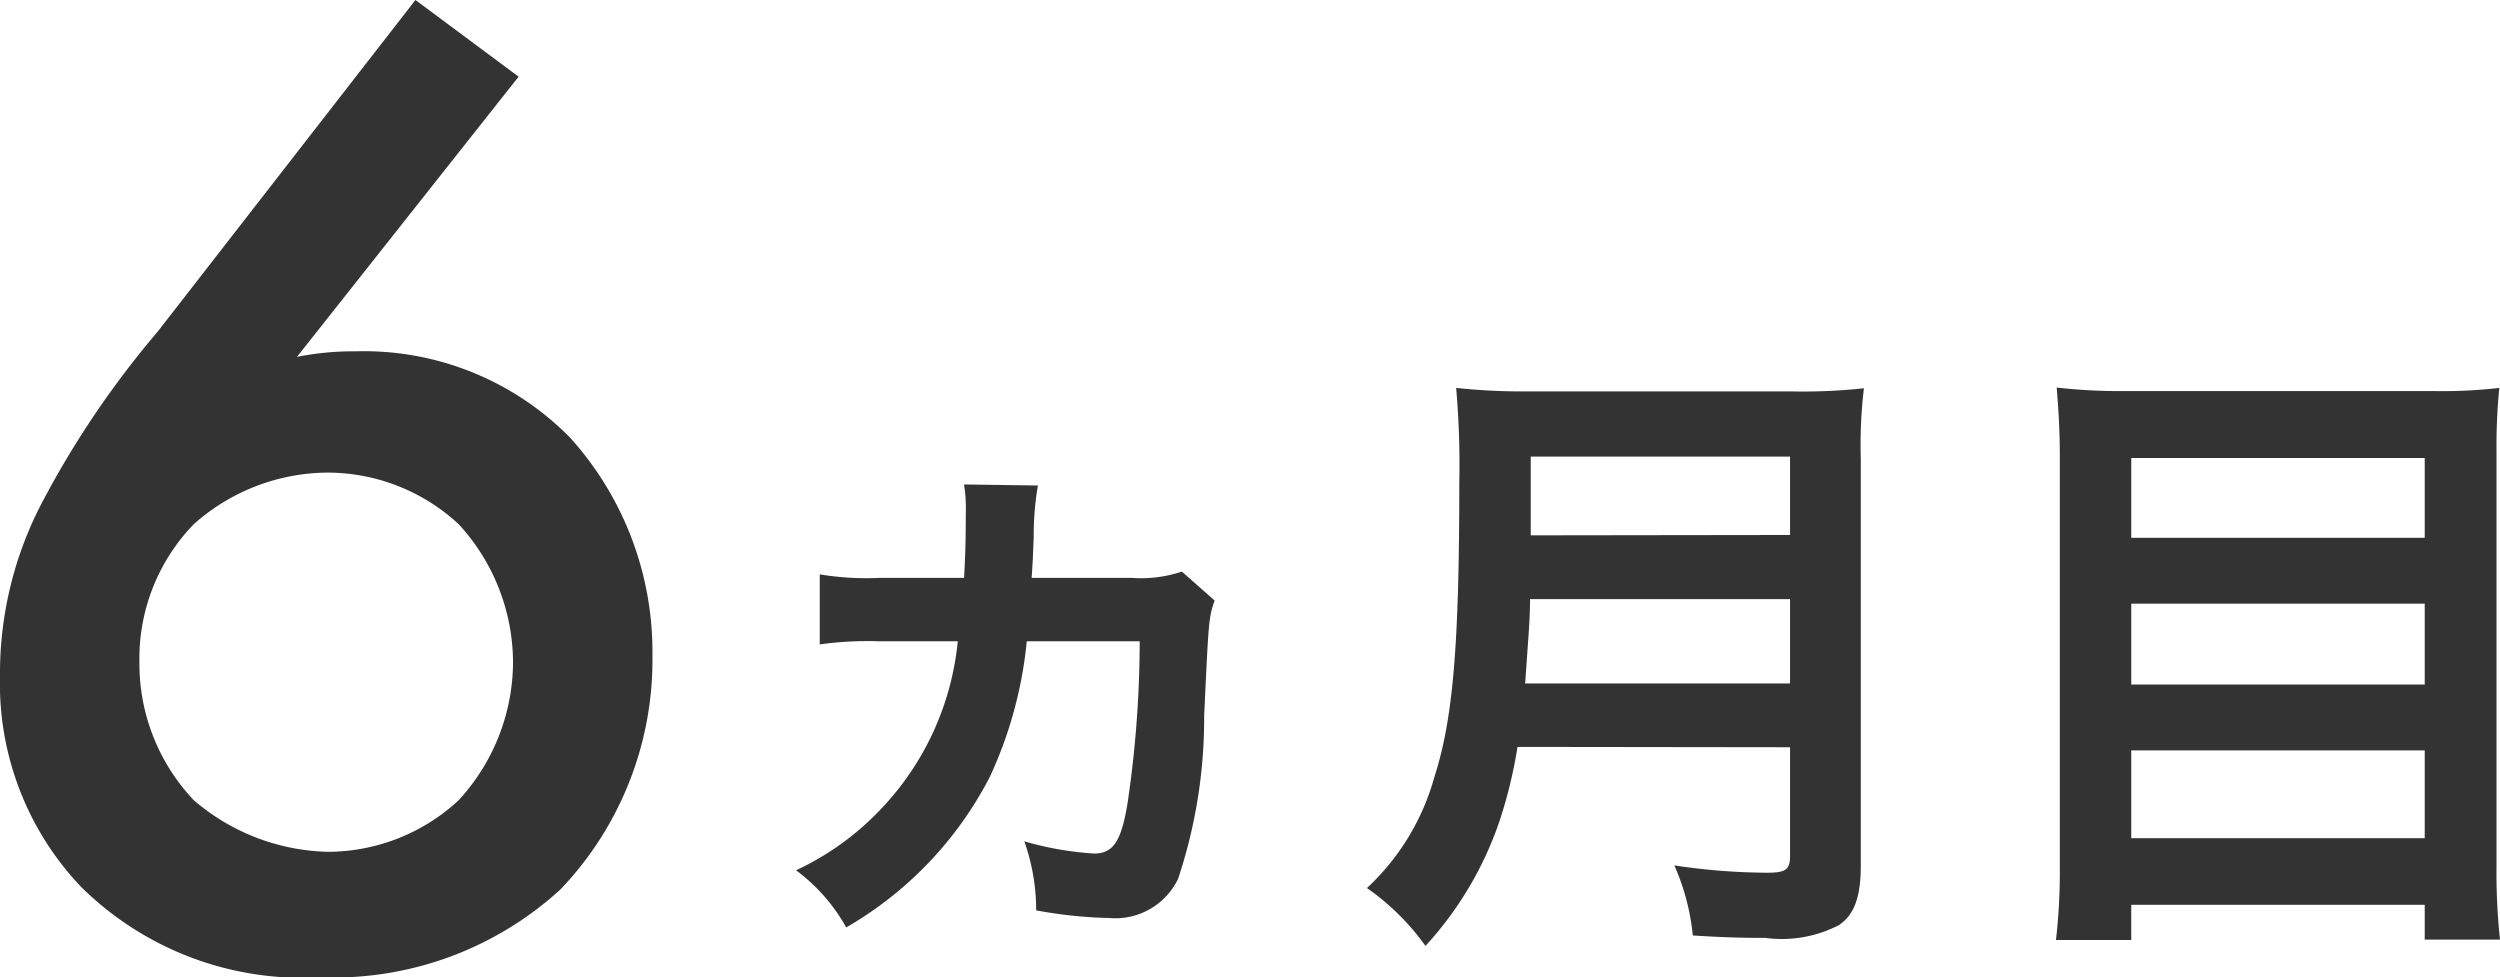 <svg xmlns="http://www.w3.org/2000/svg" viewBox="0 0 71.73 28.04">
  <g data-name="グループ 29">
    <g data-name="グループ 3543">
      <path data-name="パス 4351" d="m11.92 0-7.4 9.52a26.81 26.81 0 0 0-3.24 4.76A10.57 10.57 0 0 0 0 19.4a8.46 8.46 0 0 0 2.32 6.04 9.03 9.03 0 0 0 6.88 2.6 9.64 9.64 0 0 0 6.88-2.52 9.53 9.53 0 0 0 2.64-6.72 9.17 9.17 0 0 0-2.36-6.24 8.3 8.3 0 0 0-6.16-2.48 8.22 8.22 0 0 0-1.68.16l6.36-8.04ZM9.4 13.56a5.54 5.54 0 0 1 3.76 1.48A5.88 5.88 0 0 1 14.72 19a5.88 5.88 0 0 1-1.56 3.96 5.53 5.53 0 0 1-3.76 1.48 6.12 6.12 0 0 1-3.84-1.48A5.7 5.7 0 0 1 4 19a5.54 5.54 0 0 1 1.56-3.96 5.82 5.82 0 0 1 3.84-1.48Z" fill="#333"/>
    </g>
    <path data-name="パス 4387" d="M33.91 16.4a3.67 3.67 0 0 1-1.44.18H29.6c.04-.56.04-.76.06-1.17a8.3 8.3 0 0 1 .12-1.48l-2.12-.03a4.46 4.46 0 0 1 .05.86c0 .63-.01 1.17-.05 1.82h-2.41a8.19 8.19 0 0 1-1.73-.1v2.01a9.86 9.86 0 0 1 1.71-.09h2.25a8.11 8.11 0 0 1-2.23 4.84 7.97 7.97 0 0 1-2.41 1.73 5.18 5.18 0 0 1 1.44 1.64 10.59 10.59 0 0 0 4.12-4.32 11.98 11.98 0 0 0 1.06-3.89h3.24a31.96 31.96 0 0 1-.34 4.59c-.18 1.15-.42 1.5-.97 1.5a9.23 9.23 0 0 1-2-.35 5.94 5.94 0 0 1 .34 1.98 13 13 0 0 0 2.1.22 2 2 0 0 0 1.97-1.12 14.58 14.58 0 0 0 .75-4.68c.13-2.8.13-2.8.3-3.31Zm17.45 5.04v3.12c0 .4-.13.48-.67.48a18.2 18.2 0 0 1-2.65-.21 6.51 6.51 0 0 1 .53 2.01c.91.06 1.5.07 2.08.07a3.57 3.57 0 0 0 2.1-.36c.44-.28.64-.8.64-1.7V13.17a13.58 13.58 0 0 1 .09-2.03 16.22 16.22 0 0 1-2.09.09h-7.5a18.16 18.16 0 0 1-2.11-.1 25.37 25.37 0 0 1 .09 2.72c0 4.68-.18 6.79-.72 8.46a6.82 6.82 0 0 1-1.93 3.17 6.96 6.96 0 0 1 1.68 1.66 10.1 10.1 0 0 0 2.12-3.57 13.34 13.34 0 0 0 .52-2.14Zm-7.6-1.83c.1-1.46.14-1.86.14-2.42h7.46v2.42Zm.16-4.25V13.1h7.44v2.25Zm17.1-4.14a16.2 16.2 0 0 1-2.01-.1c.05.6.09 1.23.09 1.93v11.88a16.93 16.93 0 0 1-.11 2.04h2.16v-1.01h8.42v1h2.16a18.23 18.23 0 0 1-.1-2.17v-11.8a16.99 16.99 0 0 1 .08-1.86 14.2 14.2 0 0 1-1.92.09Zm.13 4.21v-2.29h8.42v2.29Zm0 1.89h8.42v2.32h-8.42Zm0 4.21h8.42v2.52h-8.42Z" fill="#333"/>
  </g>
</svg>
